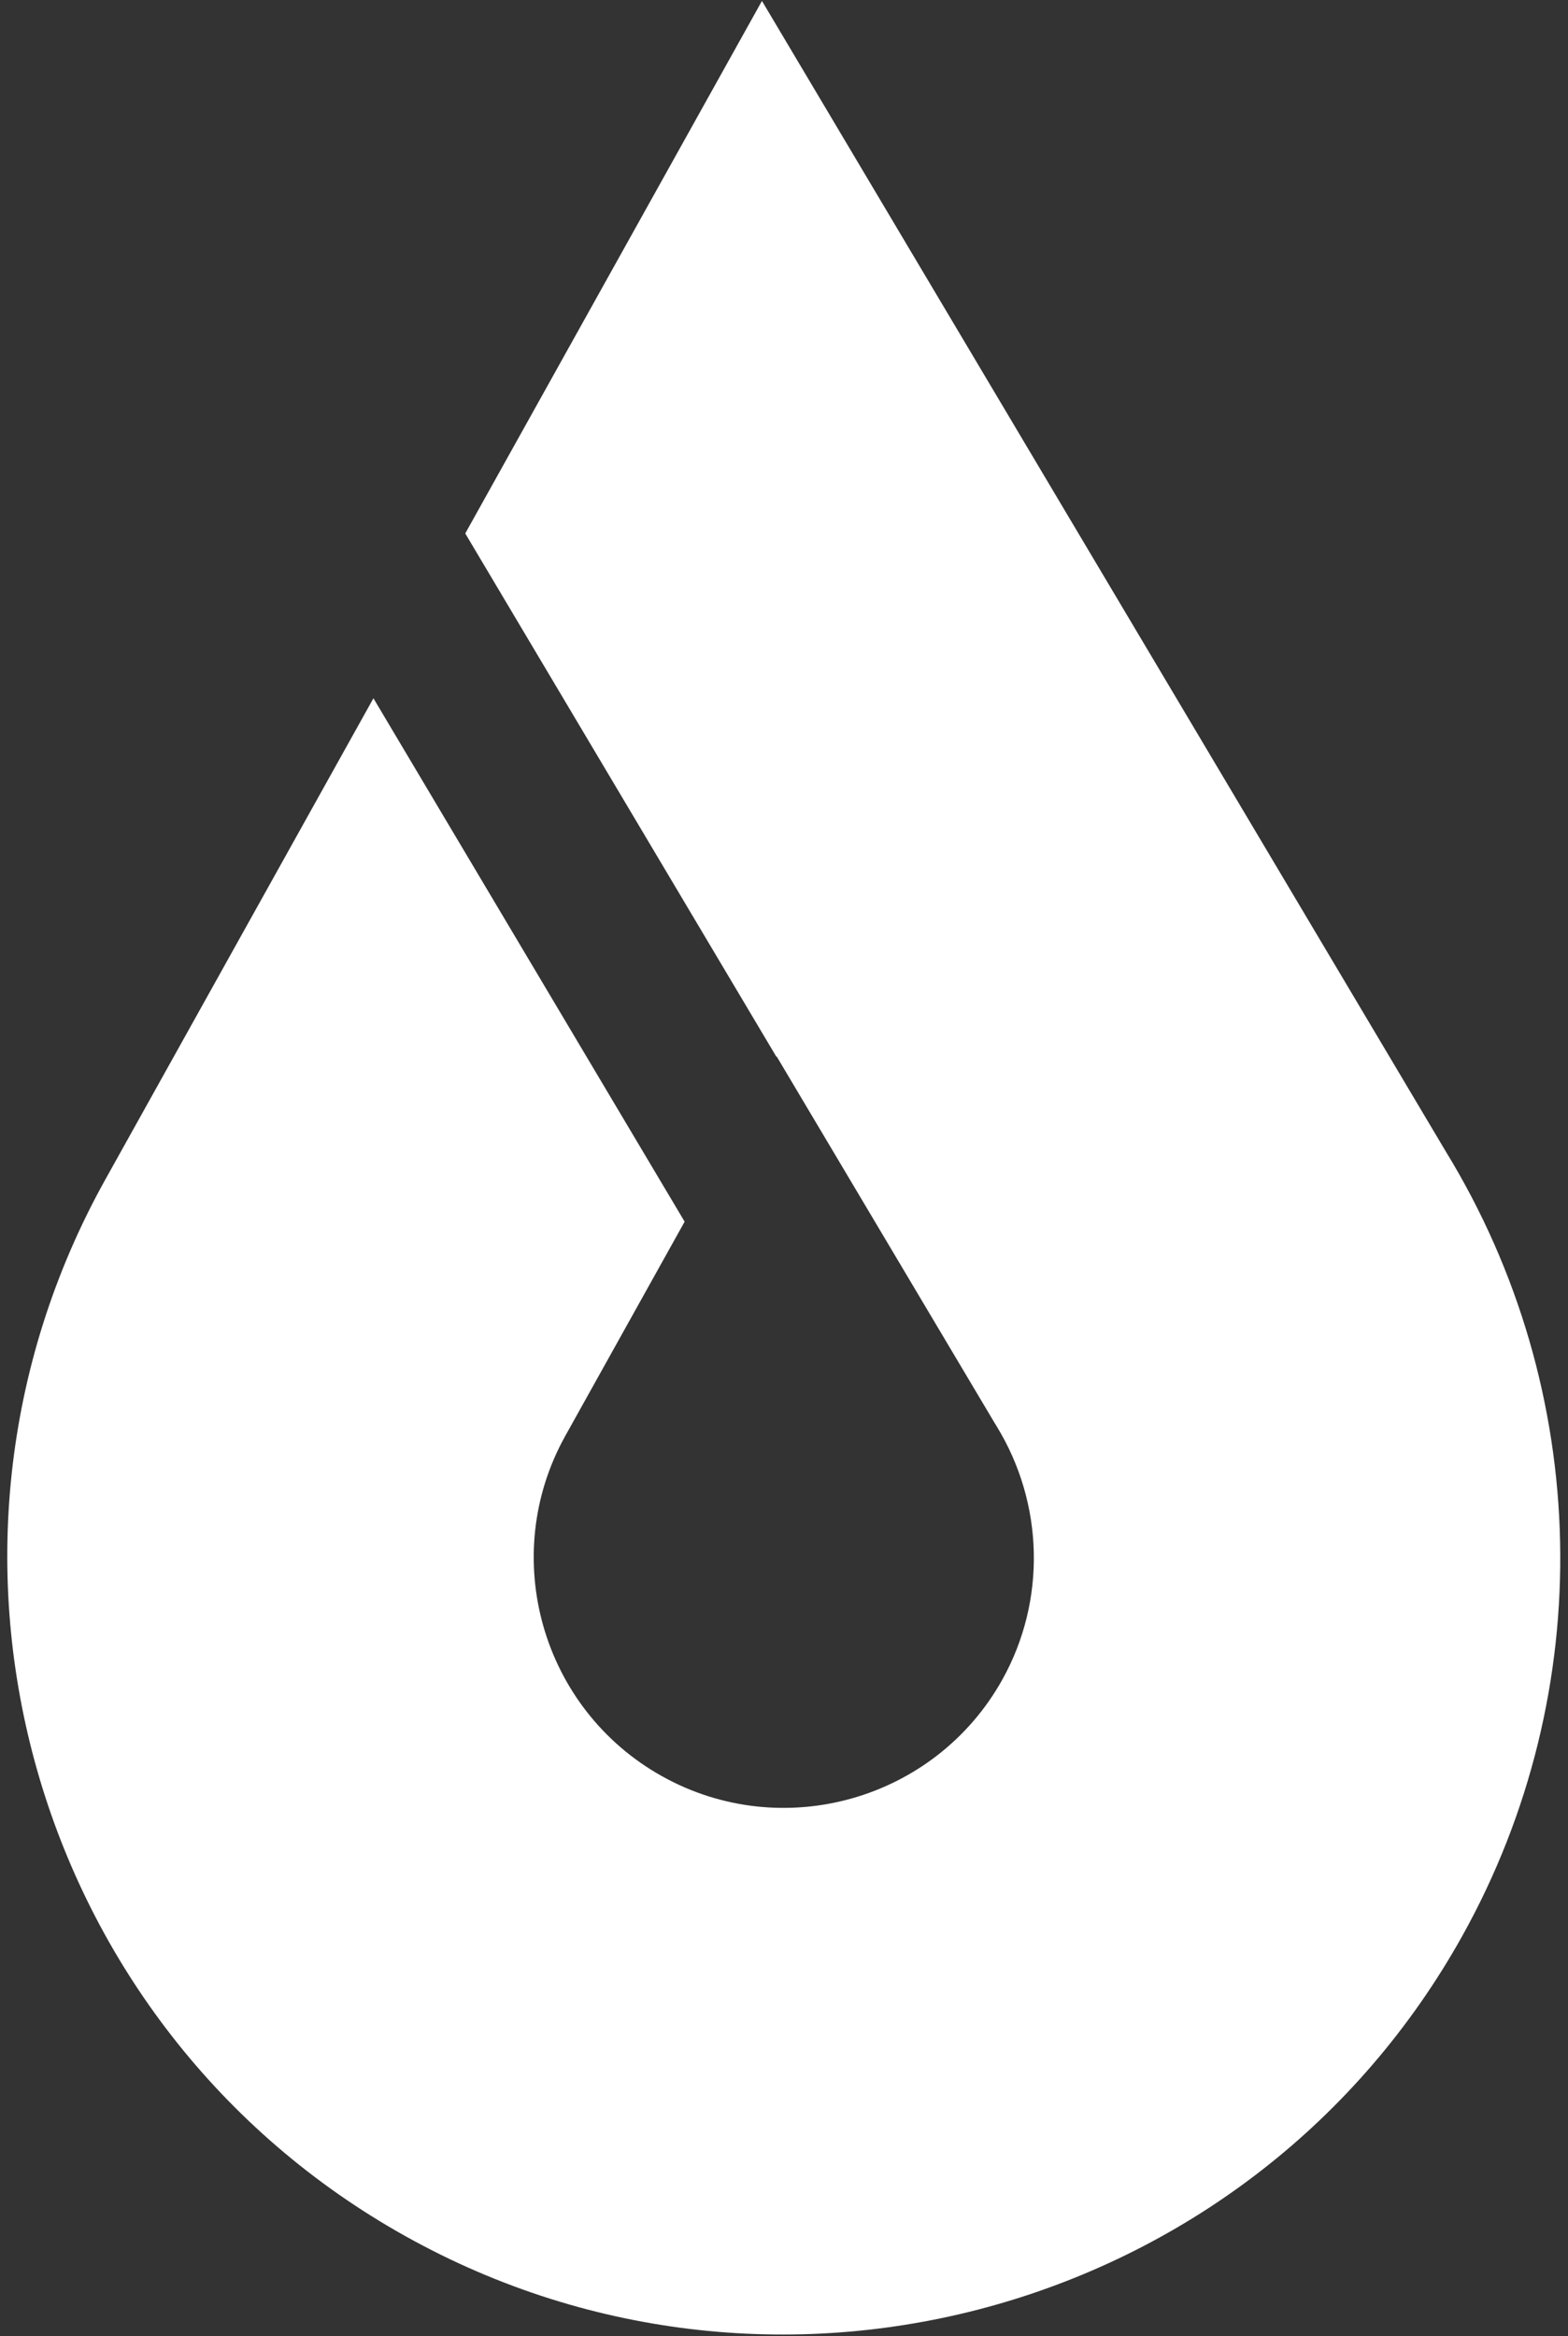 <?xml version="1.0" encoding="UTF-8" standalone="no"?>
<svg xmlns="http://www.w3.org/2000/svg" xmlns:xlink="http://www.w3.org/1999/xlink" xmlns:serif="http://www.serif.com/" width="100%" height="100%" viewBox="0 0 1167 1738" version="1.1" xml:space="preserve" style="fill-rule:evenodd;clip-rule:evenodd;stroke-linejoin:round;stroke-miterlimit:2;">
  <rect x="0" y="0" width="1167" height="1738" fill="#333333" stroke="none"/>
  <path d="M1076.04,856.648l-508.95,-855.954l-220.817,396.171l231.596,389.404l0.171,-0.321l161.921,272.192l1.671,2.742c35.437,57.587 37.171,129.829 4.391,188.637c-49.983,89.642 -163.57,121.946 -253.229,71.967c-89.725,-50.004 -122.033,-163.617 -72.05,-253.275l88.8,-159.333l-231.612,-389.38l-199.5,357.95c-155.154,278.409 -54.888,631.155 223.579,786.33c278.404,155.17 631.129,54.908 786.304,-223.496c101.488,-182.104 96.75,-405.6 -12.275,-583.634" style="fill:#fff;fill-rule:nonzero;"></path>
</svg>
